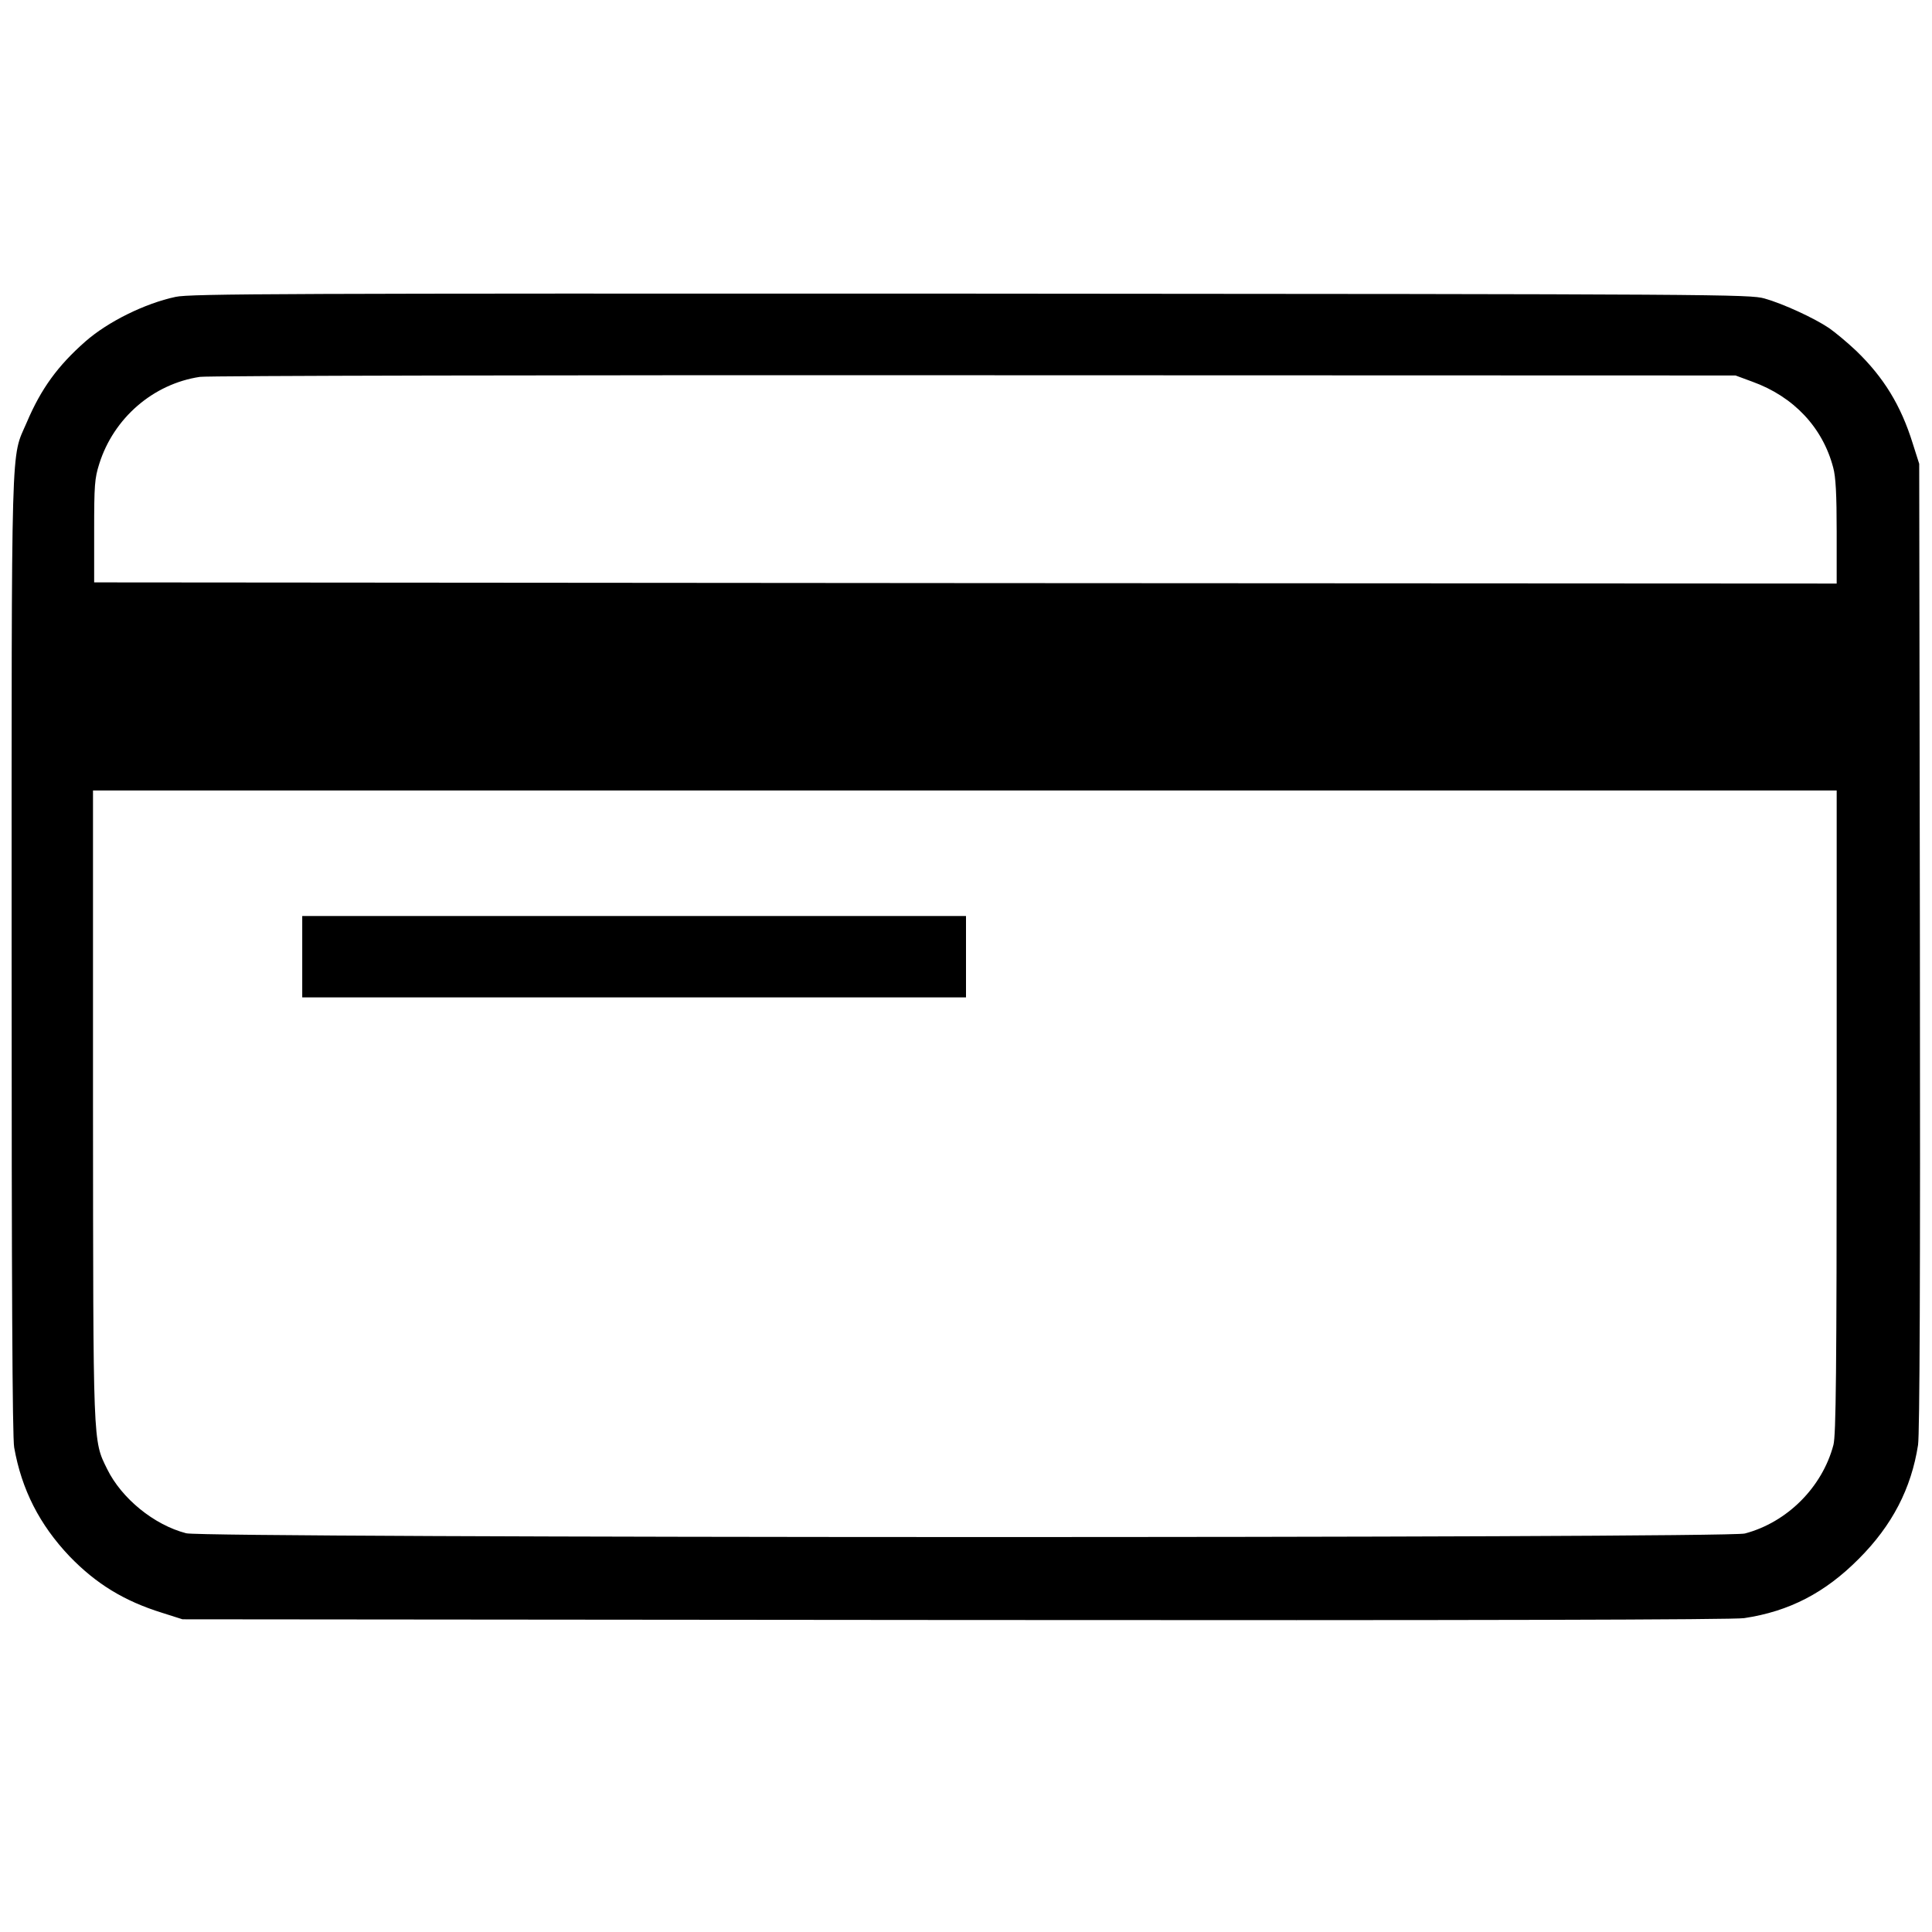 <?xml version="1.0" standalone="no"?>
<!DOCTYPE svg PUBLIC "-//W3C//DTD SVG 20010904//EN"
 "http://www.w3.org/TR/2001/REC-SVG-20010904/DTD/svg10.dtd">
<svg version="1.0" xmlns="http://www.w3.org/2000/svg"
 width="831pt" height="831pt" viewBox="0 0 831 831"
 preserveAspectRatio="xMidYMid meet">

<g transform="translate(0,831) scale(0.1,-0.1)"
fill="#000000" stroke="none">
<path d="M755 7033 c-131 -28 -290 -106 -388 -192 -118 -104 -190 -202 -252
-348 -69 -161 -65 -12 -65 -2291 0 -1394 3 -2077 11 -2118 32 -181 109 -332
238 -468 114 -118 234 -192 398 -243 l88 -28 3325 -3 c2235 -2 3347 1 3392 8
194 29 348 109 493 255 144 144 226 303 255 490 7 48 10 710 8 2145 l-3 2075
-28 88 c-51 164 -125 284 -243 398 -38 36 -91 80 -117 98 -64 43 -196 104
-277 127 -63 18 -180 19 -3415 21 -2941 1 -3359 0 -3420 -14z m6783 -365 c177
-64 302 -197 347 -369 11 -39 15 -116 15 -277 l0 -222 -3747 2 -3748 3 0 220
c0 199 2 227 22 290 62 197 232 344 433 374 30 5 1529 8 3330 7 l3275 -1 73
-27z m362 -3140 c0 -1121 -3 -1392 -14 -1433 -48 -182 -199 -333 -381 -381
-77 -21 -6626 -20 -6704 1 -139 36 -278 150 -340 276 -62 126 -60 91 -61 1572
l0 1347 3750 0 3750 0 0 -1382z"/>
<path d="M1300 4195 l0 -175 1428 0 1427 0 0 175 0 175 -1427 0 -1428 0 0
-175z"/>
</g>
</svg>
